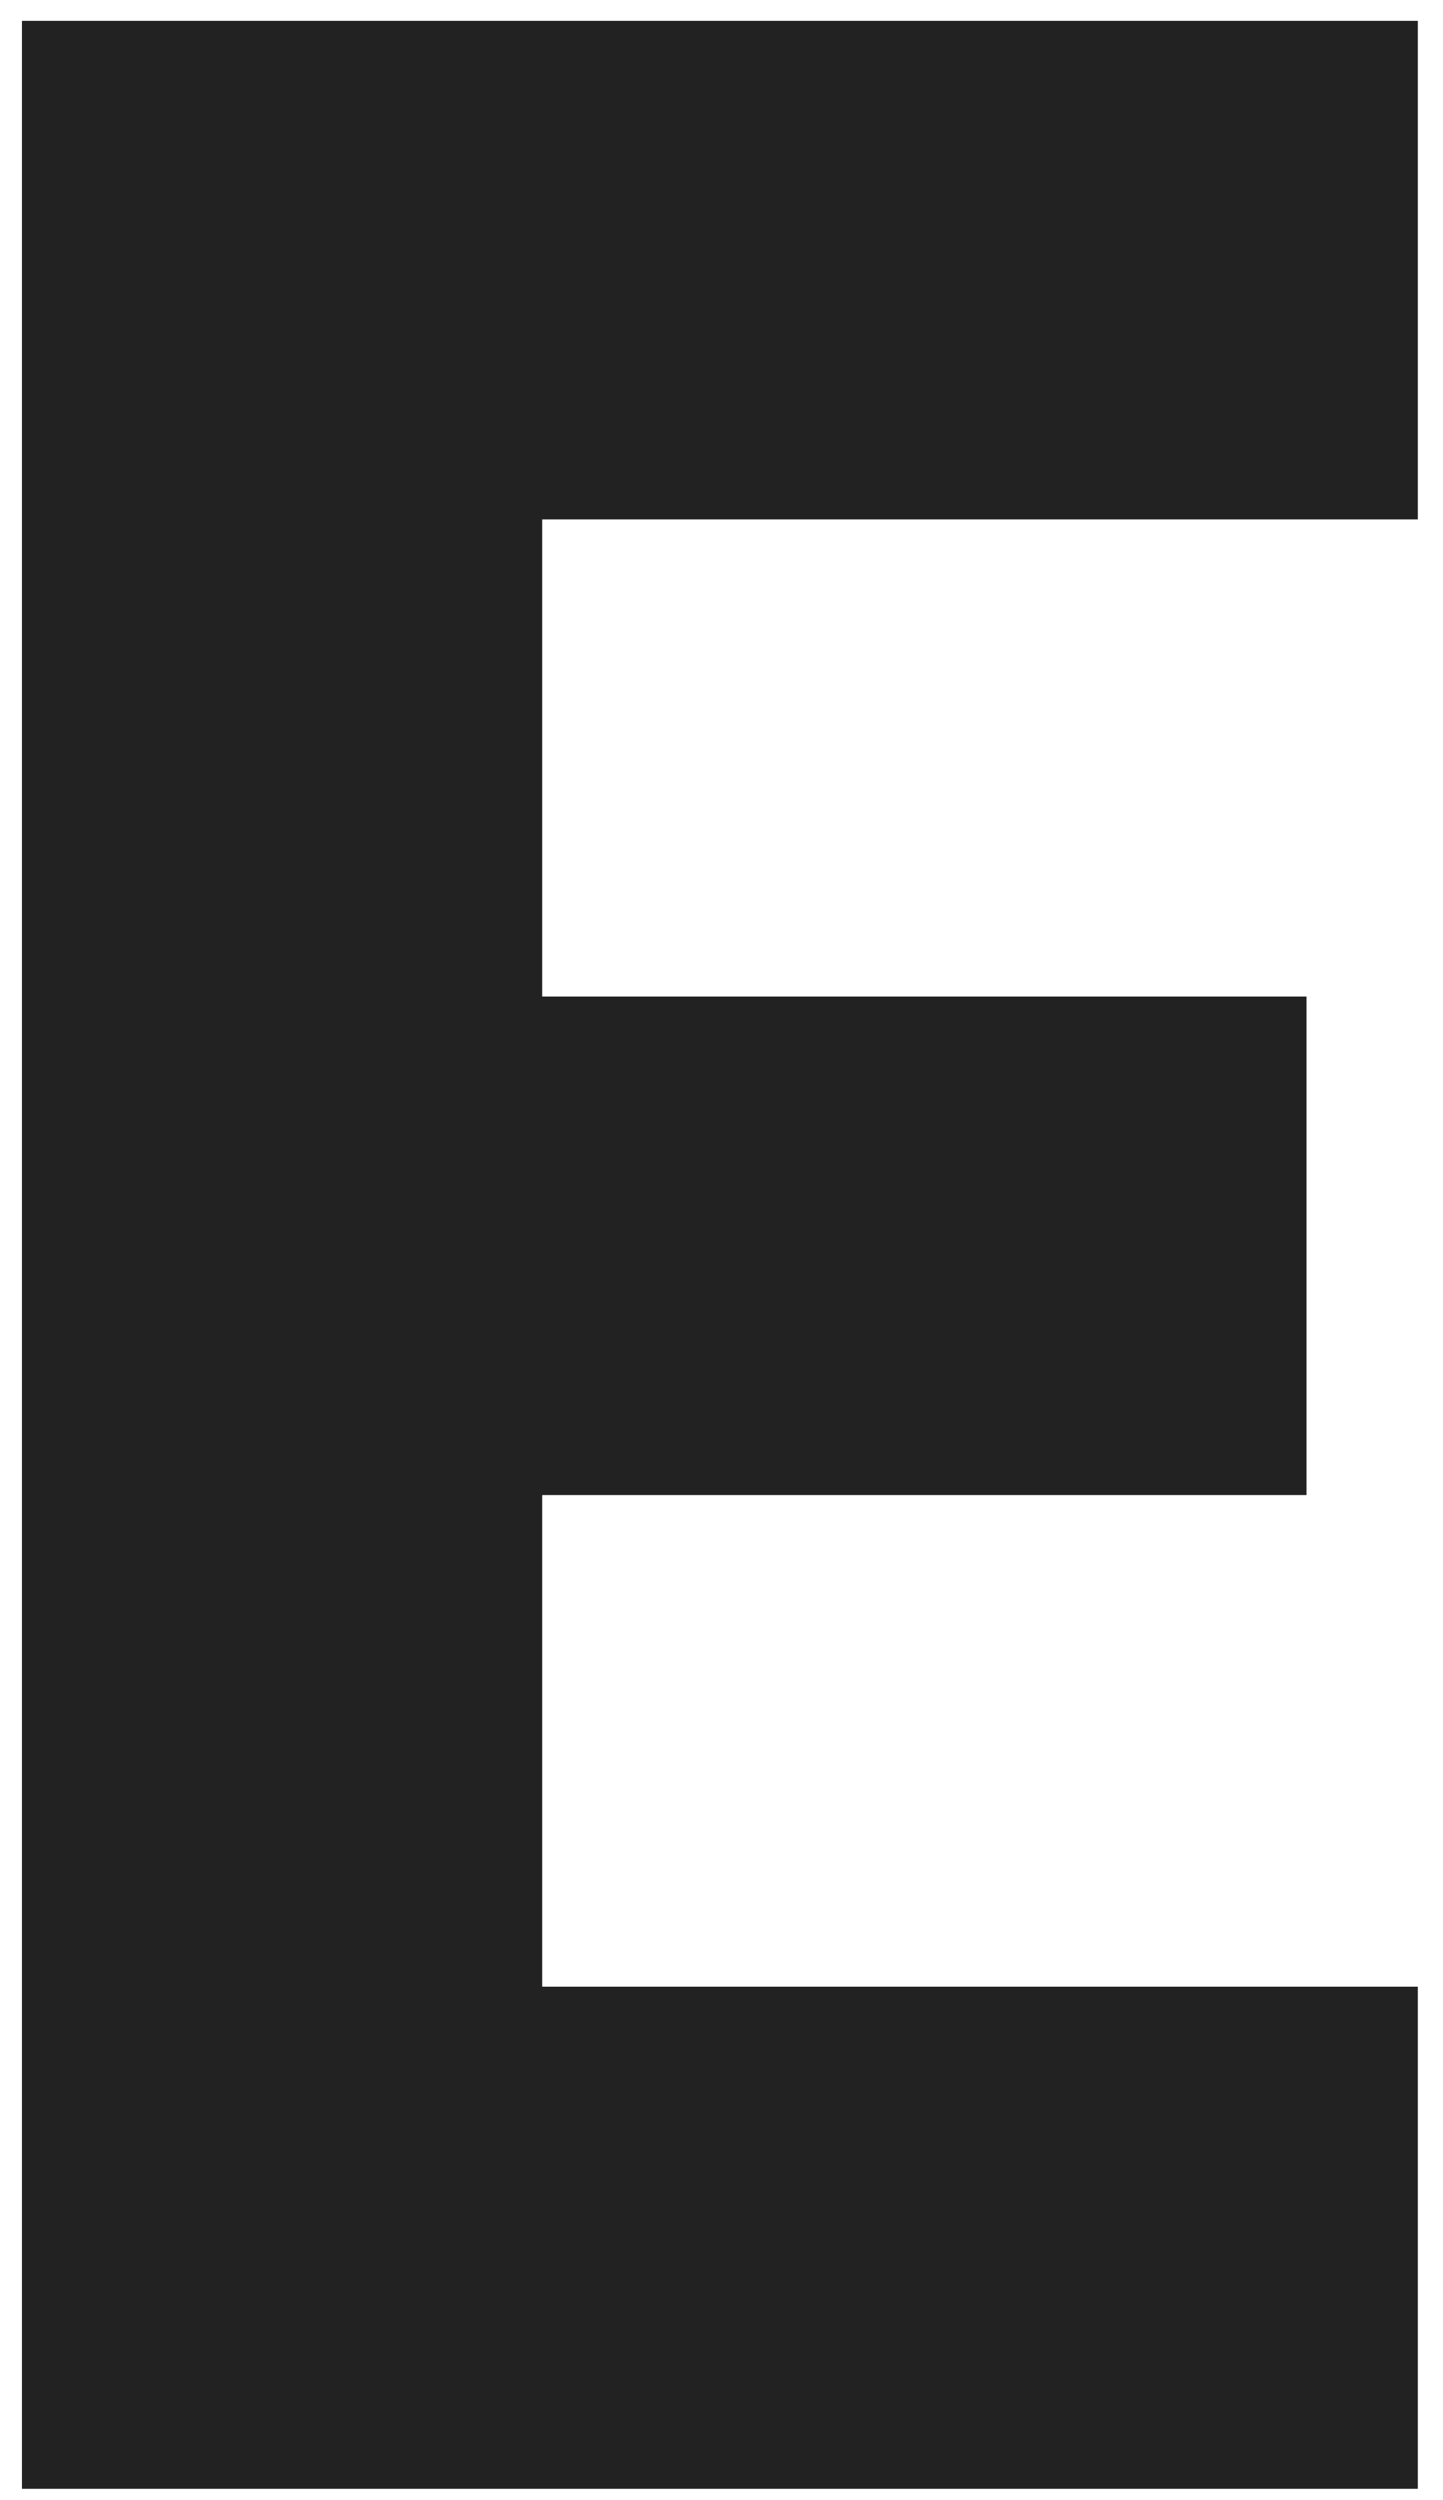 <svg width="56" height="97" viewBox="0 0 56 97" fill="none" xmlns="http://www.w3.org/2000/svg">
<path d="M0.852 96.569V0.809H55.023V20.151H21.042V38.663H50.703V58.004H21.042V77.077H55.023V96.558H0.852V96.569Z" fill="#222222"/>
</svg>
